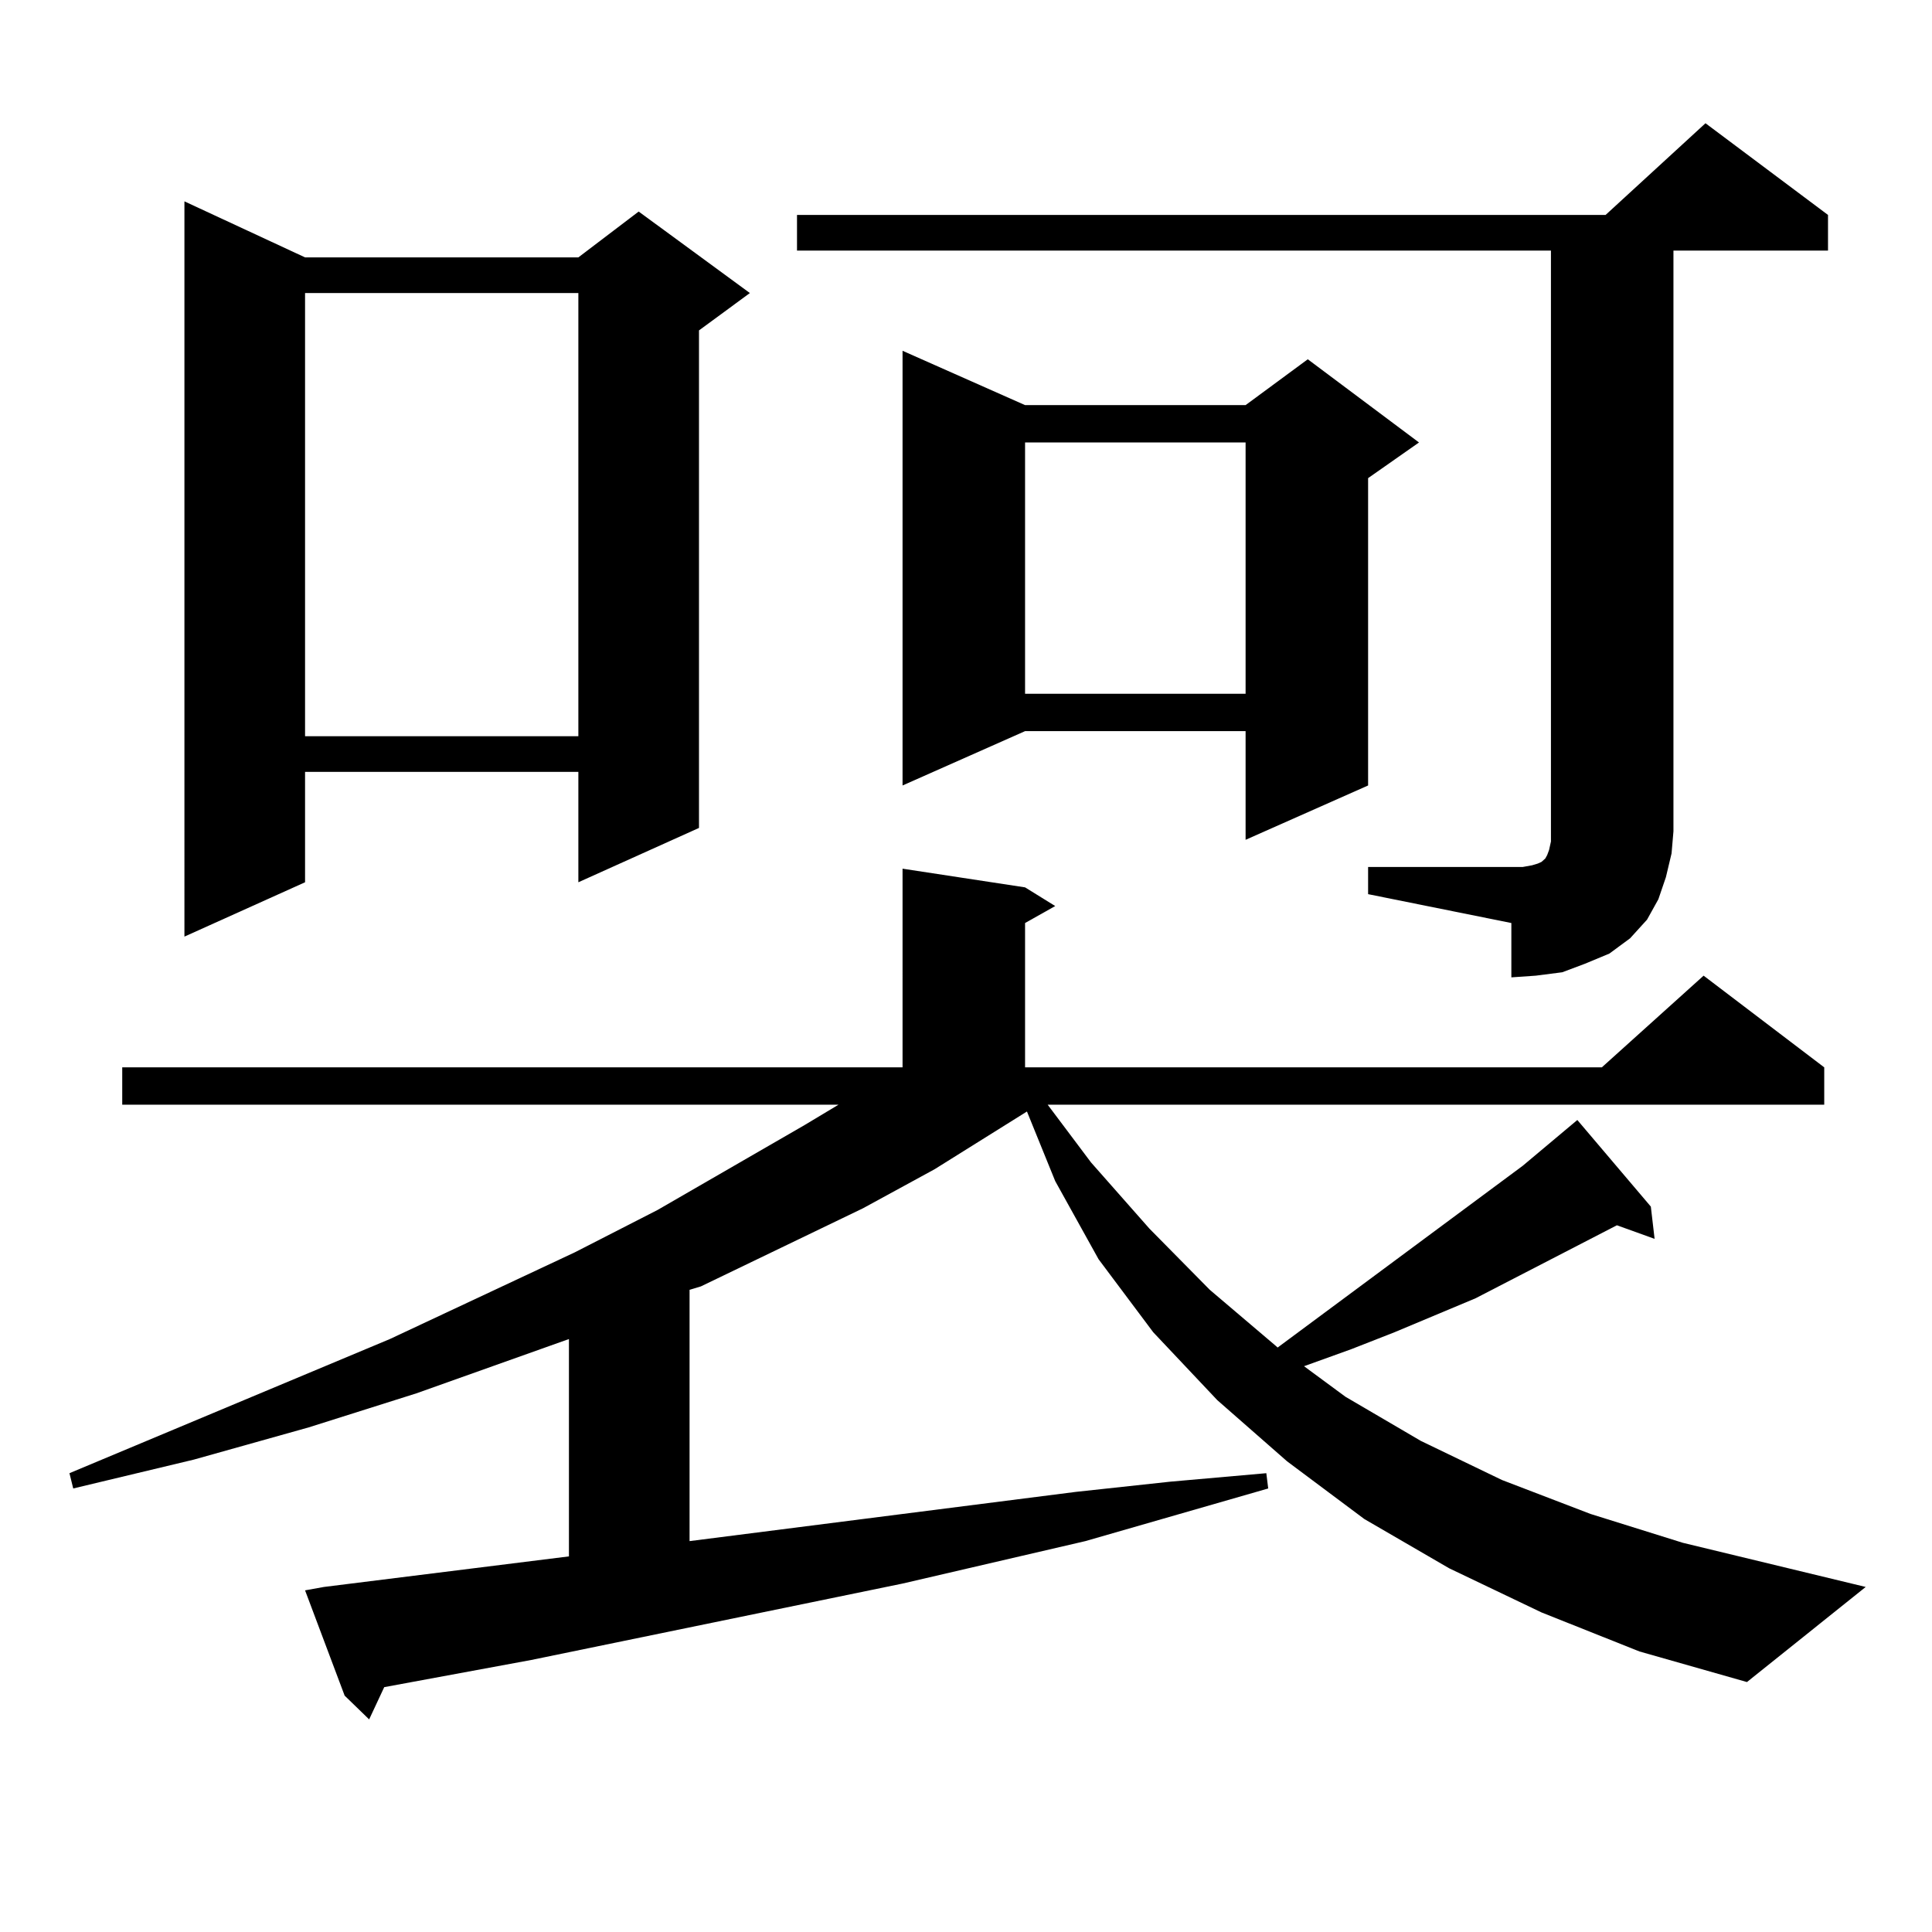 <?xml version="1.0" encoding="utf-8"?>
<!-- Generator: Adobe Illustrator 16.0.0, SVG Export Plug-In . SVG Version: 6.00 Build 0)  -->
<!DOCTYPE svg PUBLIC "-//W3C//DTD SVG 1.1//EN" "http://www.w3.org/Graphics/SVG/1.1/DTD/svg11.dtd">
<svg version="1.1" id="图层_1" xmlns="http://www.w3.org/2000/svg" xmlns:xlink="http://www.w3.org/1999/xlink" x="0px" y="0px"
	 width="1000px" height="1000px" viewBox="0 0 1000 1000" enable-background="new 0 0 1000 1000" xml:space="preserve">
<path d="M856.418,641.23l-19.512-7.031l-73.169,37.793l-41.95,17.578l-22.438,8.789l-24.39,8.789l21.463,15.82l39.023,22.852
	l41.95,20.215l45.853,17.578l47.804,14.941l94.632,22.852l-61.462,49.219l-55.608-15.82l-50.73-20.215l-47.804-22.852
	l-43.901-25.488l-39.999-29.883l-36.097-31.641l-33.17-35.156l-28.292-37.793l-22.438-40.43l-14.634-36.035l-47.804,29.883
	l-37.072,20.215l-83.9,40.43l-5.854,1.758v130.078l199.995-25.488l48.779-5.273l49.755-4.395l0.976,7.91l-94.632,27.246
	l-94.632,21.973l-192.19,39.551l-76.096,14.063l-7.805,16.699l-12.683-12.305l-20.487-54.492l9.756-1.758l126.826-15.82v-112.5
	l-79.022,28.125l-55.608,17.578l-59.511,16.699L37.901,770.43l-1.951-7.91l165.85-69.434l95.607-44.824l42.926-21.973l76.096-43.945
	l17.561-10.547H63.267v-19.336h403.893V449.629l63.413,9.668l15.609,9.668l-15.609,8.789v74.707h298.529L881.783,505l62.438,47.461
	v19.336H542.279l22.438,29.883l30.243,34.277l31.219,31.641l34.146,29.004l0.976,0.879l126.826-94.043l28.292-23.73l38.048,44.824
	L856.418,641.23z M157.898,133.223h141.46l31.219-23.73l57.56,42.188l-26.341,19.336v257.52l-62.438,28.125v-57.129h-141.46v57.129
	l-62.438,28.125V104.219L157.898,133.223z M157.898,151.68v229.395h141.46V151.68H157.898z M708.129,448.75h74.145h5.854
	l4.878-0.879l2.927-0.879l1.951-0.879l0.976-0.879l0.976-0.879l0.976-1.758l0.976-2.637l0.976-4.395v-5.273V129.707H412.526V111.25
	h418.526l51.706-47.461l63.413,47.461v18.457h-79.998v300.586l-0.976,11.426l-2.927,12.305l-3.902,11.426l-5.854,10.547l-8.78,9.668
	l-10.731,7.91l-12.683,5.273l-11.707,4.395L794.956,505l-12.683,0.879v-28.125l-74.145-14.941V448.75z M530.572,209.688h114.144
	l32.194-23.73l57.56,43.066l-26.341,18.457v159.082l-63.413,28.125v-56.25H530.572l-63.413,28.125v-225L530.572,209.688z
	 M530.572,229.023v130.078h114.144V229.023H530.572z"/>
</svg>
